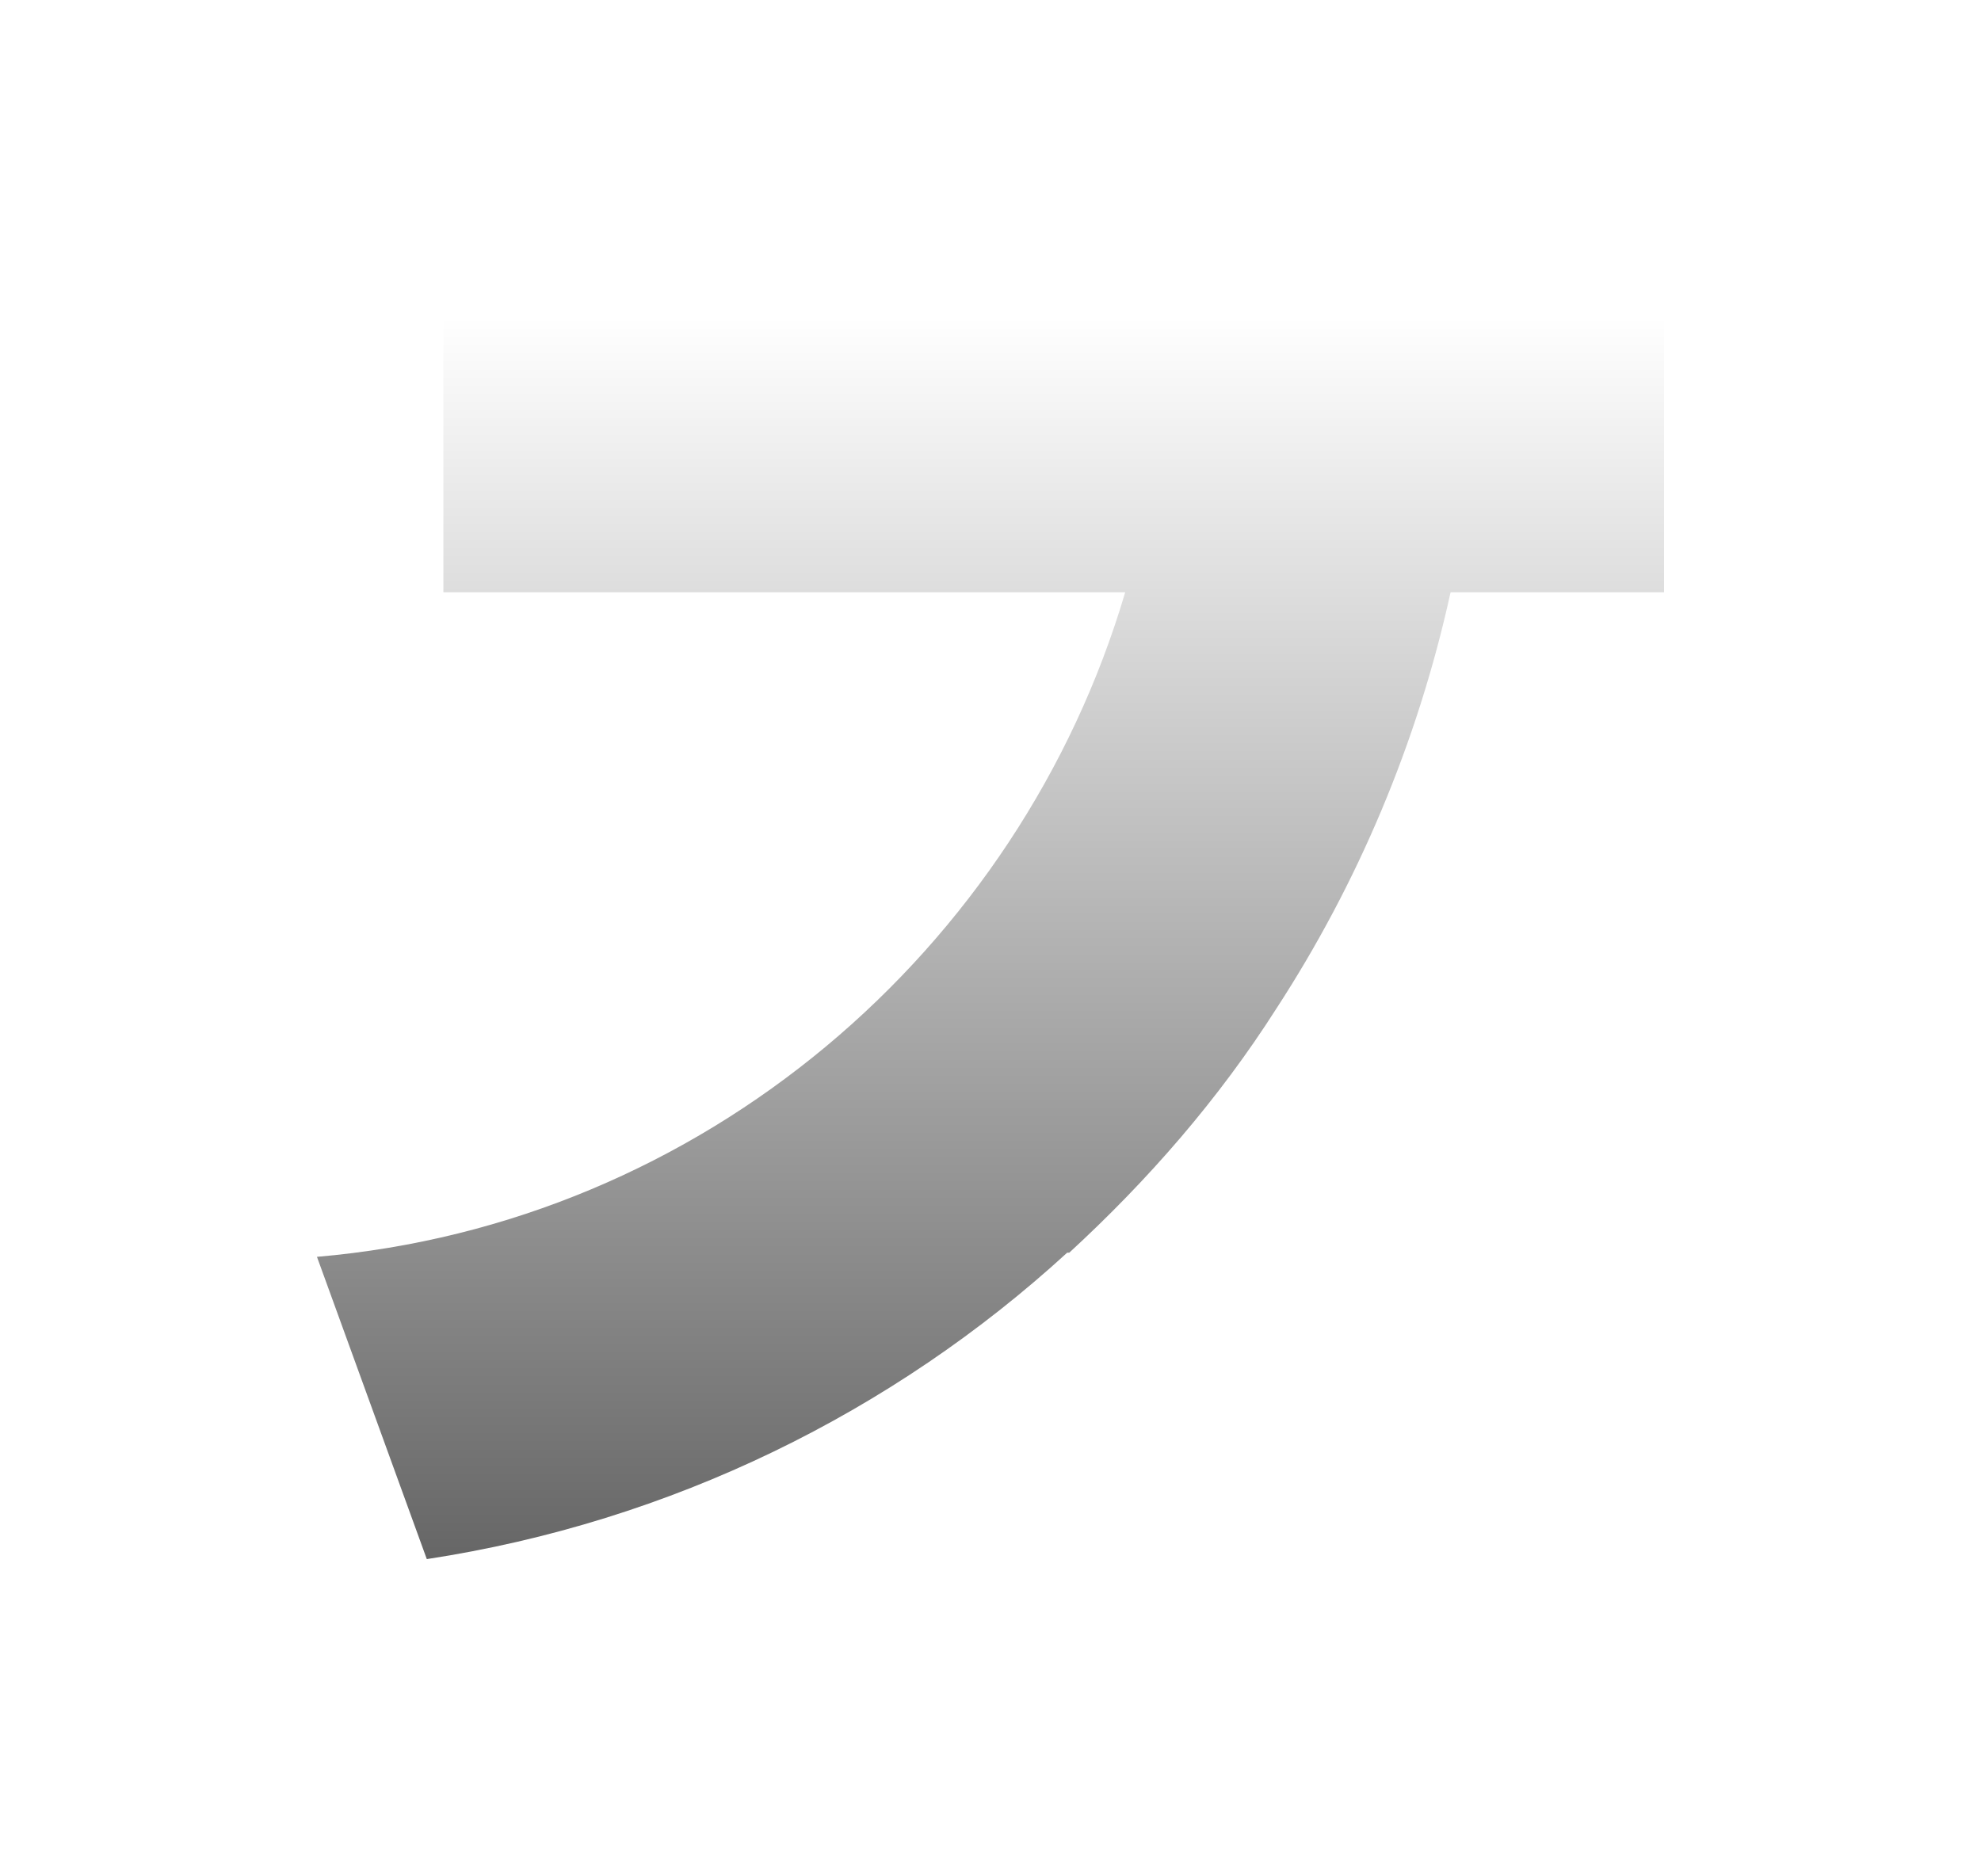 <svg width="625" height="592" viewBox="0 0 625 592" fill="none" xmlns="http://www.w3.org/2000/svg">
<g clip-path="url(#clip0_190_5)">
<g filter="url(#filter0_d_190_5)">
<path d="M332.346 390.307C332.346 390.307 332.346 390.307 331.692 390.307C276.769 440.613 206.808 475.24 129.654 487L95 391.613C216.615 381.16 316.654 294.92 350 181.893H134.885V95H365.692H520V181.893H452.654C442.192 229.587 423.231 274.013 397.731 313.213C379.423 341.96 357.192 367.44 332.346 390.307Z" fill="url(#paint0_linear_190_5)"/>
</g>
</g>
<defs>
<filter id="filter0_d_190_5" x="0" y="0" width="625" height="592" filterUnits="userSpaceOnUse" color-interpolation-filters="sRGB">
<feFlood flood-opacity="0" result="BackgroundImageFix"/>
<feColorMatrix in="SourceAlpha" type="matrix" values="0 0 0 0 0 0 0 0 0 0 0 0 0 0 0 0 0 0 127 0" result="hardAlpha"/>
<feOffset dx="5" dy="5"/>
<feGaussianBlur stdDeviation="50"/>
<feComposite in2="hardAlpha" operator="out"/>
<feColorMatrix type="matrix" values="0 0 0 0 1 0 0 0 0 1 0 0 0 0 1 0 0 0 0.2 0"/>
<feBlend mode="normal" in2="BackgroundImageFix" result="effect1_dropShadow_190_5"/>
<feBlend mode="normal" in="SourceGraphic" in2="effect1_dropShadow_190_5" result="shape"/>
</filter>
<linearGradient id="paint0_linear_190_5" x1="307.5" y1="95" x2="307.5" y2="487" gradientUnits="userSpaceOnUse">
<stop stop-color="white"/>
<stop offset="1" stop-color="#666666"/>
</linearGradient>
<clipPath id="clip0_190_5">
<rect width="625" height="592" fill="white"/>
</clipPath>
</defs>
</svg>
